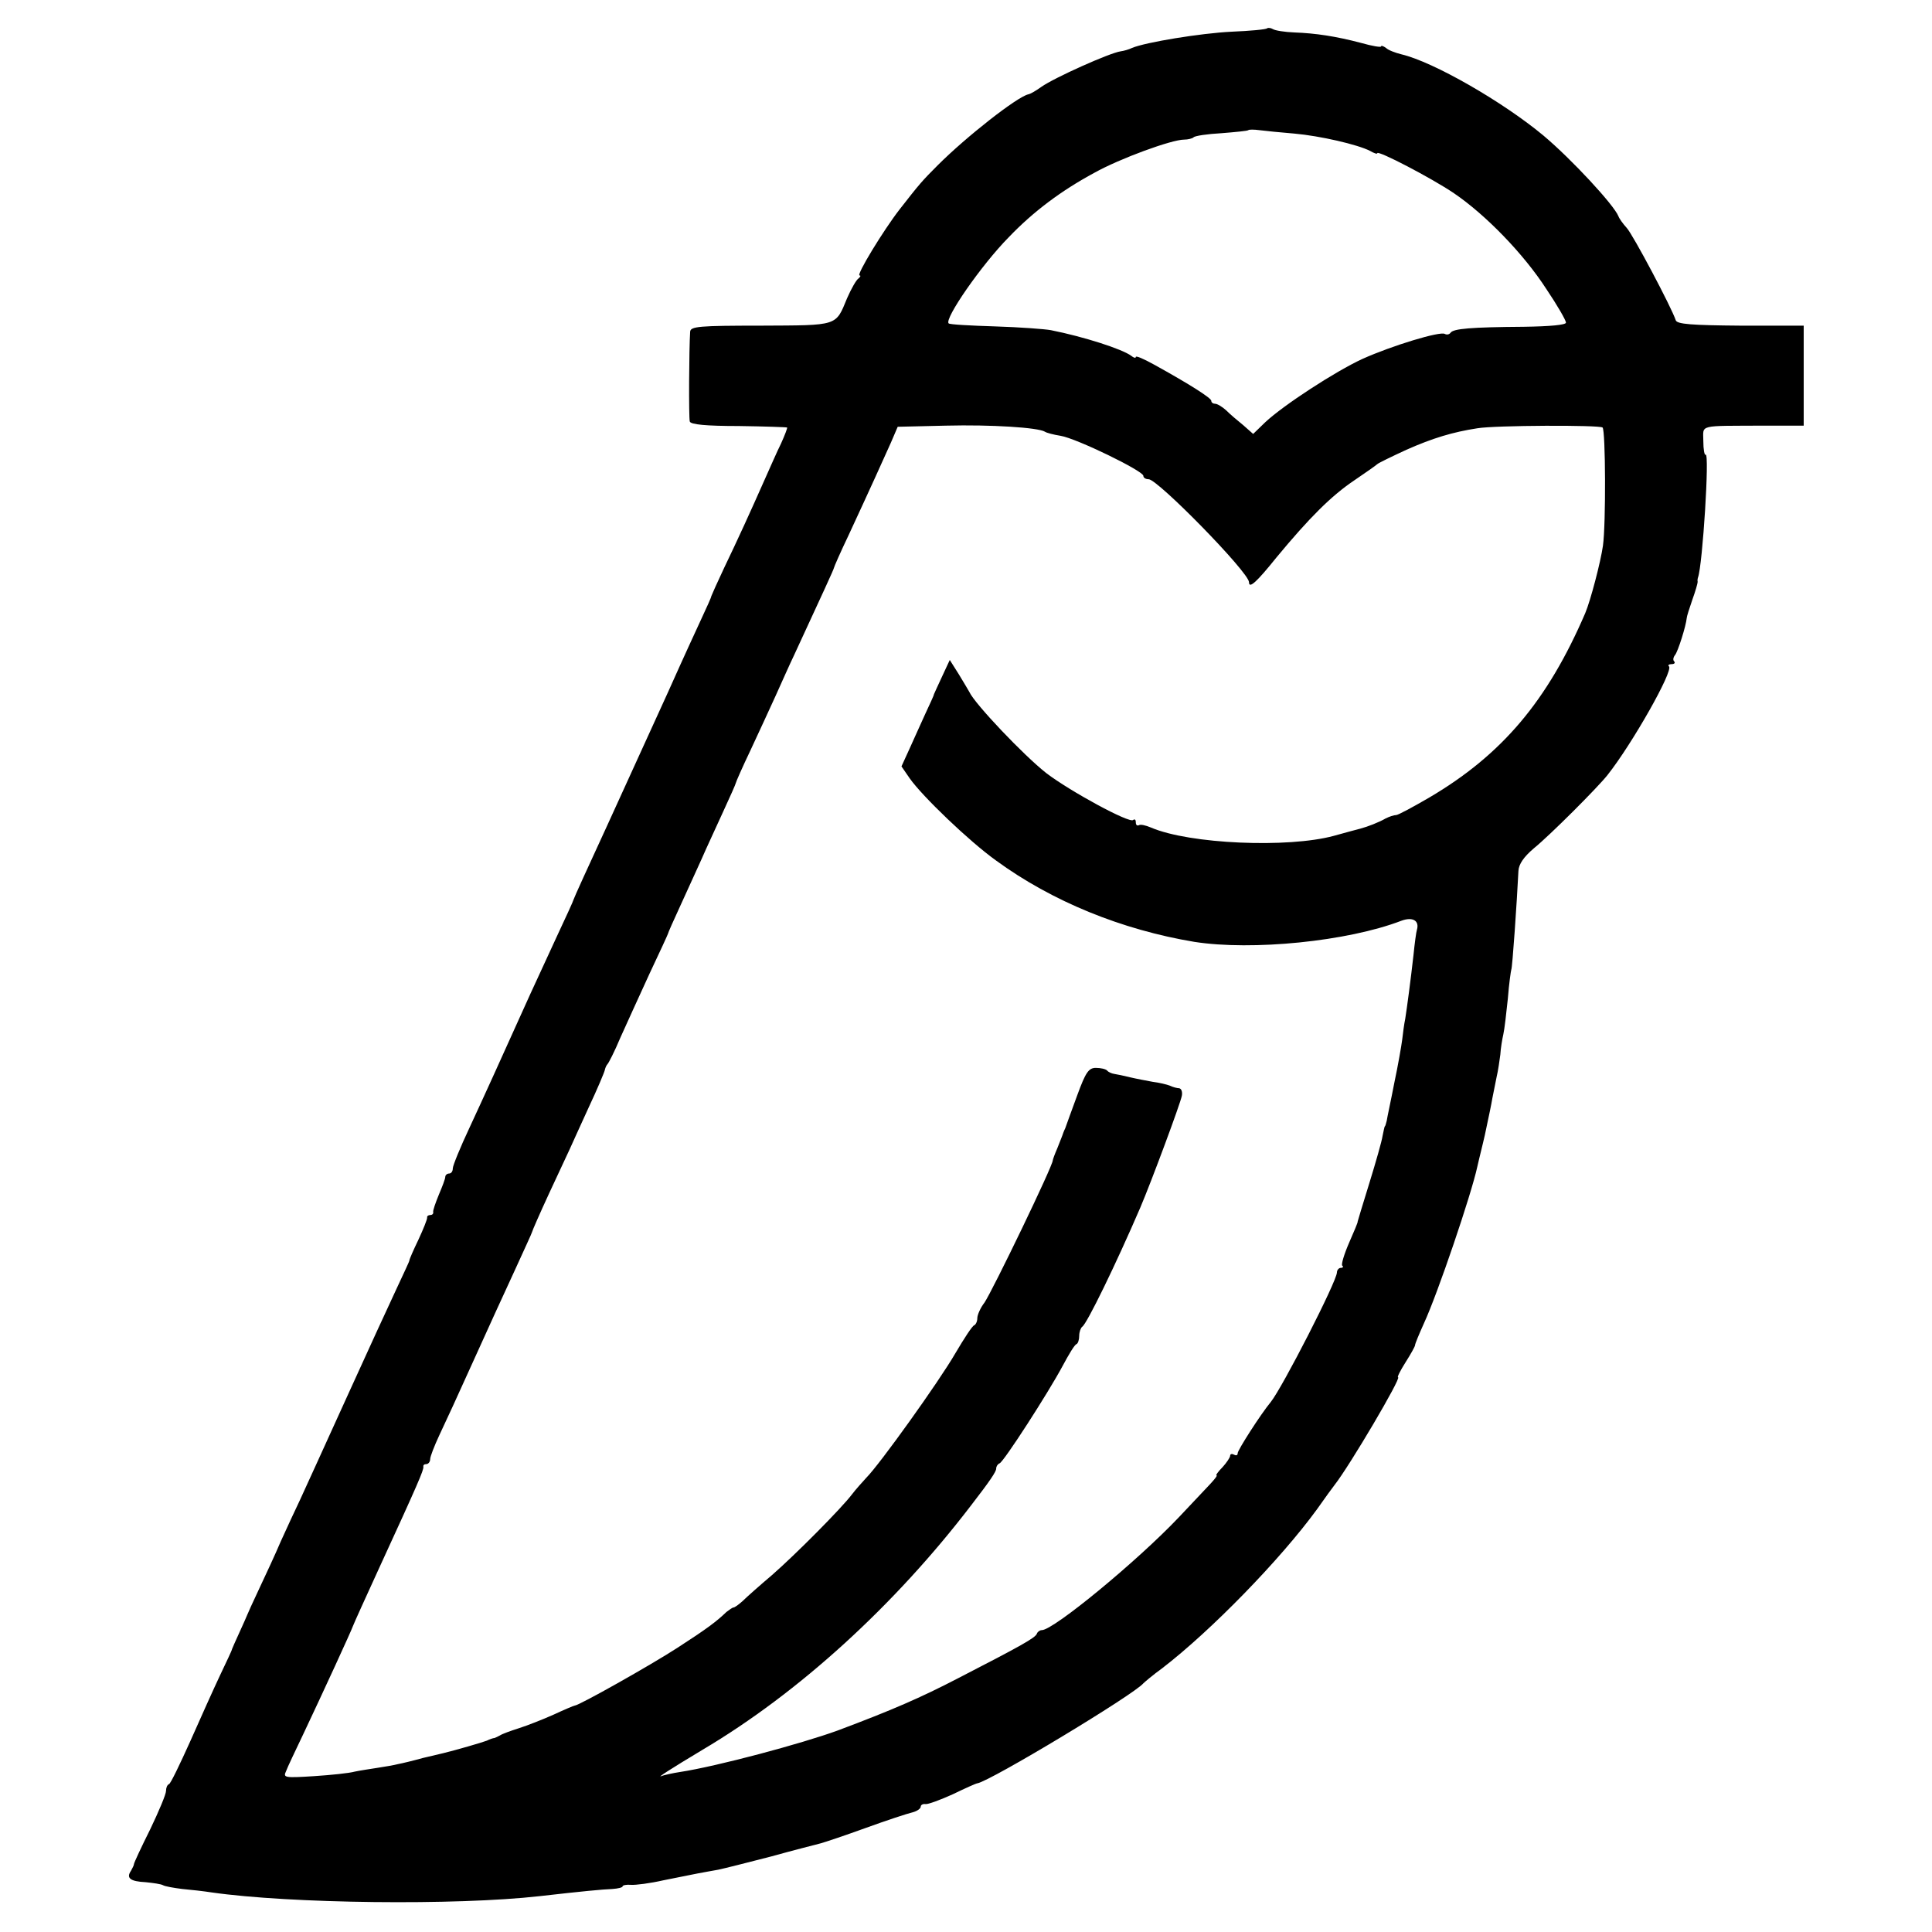 <?xml version="1.0" standalone="no"?>
<!DOCTYPE svg PUBLIC "-//W3C//DTD SVG 20010904//EN"
 "http://www.w3.org/TR/2001/REC-SVG-20010904/DTD/svg10.dtd">
<svg version="1.0" xmlns="http://www.w3.org/2000/svg"
 width="512pt" height="512pt" viewBox="0 0 512 512"
 preserveAspectRatio="xMidYMid meet">
<g transform="translate(0,512) scale(0.1,-0.1)"
fill="#000000" stroke="none">
<path d="M3358 5045 c-2 -3 -45 -7 -94 -9 -82 -4 -228 -28 -264 -43 -8 -4 -22
-8 -30 -9 -29 -4 -176 -70 -210 -94 -14 -10 -29 -19 -35 -20 -30 -7 -164 -112
-240 -188 -41 -41 -48 -49 -101 -117 -42 -54 -116 -175 -106 -175 4 0 2 -4 -3
-8 -6 -4 -19 -27 -30 -52 -31 -75 -22 -72 -229 -73 -163 0 -186 -2 -187 -16
-3 -44 -4 -227 -1 -238 2 -8 43 -12 130 -12 69 -1 127 -3 128 -4 1 -1 -6 -20
-16 -42 -11 -22 -30 -66 -44 -97 -39 -88 -70 -156 -107 -233 -18 -38 -33 -72
-34 -75 0 -3 -11 -27 -24 -55 -22 -48 -40 -86 -91 -200 -30 -66 -56 -123 -161
-353 -49 -106 -89 -194 -89 -196 0 -2 -20 -46 -44 -97 -24 -52 -56 -121 -71
-154 -87 -193 -122 -270 -161 -354 -24 -51 -44 -100 -44 -107 0 -8 -4 -14 -10
-14 -5 0 -10 -4 -10 -9 0 -5 -8 -26 -17 -47 -9 -22 -16 -42 -15 -46 1 -5 -3
-8 -8 -8 -5 0 -9 -3 -8 -7 0 -5 -10 -30 -23 -58 -13 -27 -24 -52 -24 -55 0 -3
-16 -36 -34 -75 -18 -38 -78 -169 -133 -290 -55 -121 -110 -242 -123 -270 -13
-27 -36 -77 -51 -110 -14 -33 -40 -89 -57 -125 -17 -36 -31 -67 -32 -70 -1 -3
-10 -23 -20 -45 -10 -22 -19 -42 -20 -45 0 -3 -15 -34 -32 -70 -17 -36 -52
-114 -79 -175 -27 -60 -52 -112 -56 -113 -5 -2 -8 -10 -8 -18 0 -9 -19 -54
-42 -102 -24 -48 -43 -89 -43 -92 0 -3 -4 -11 -8 -18 -13 -19 -2 -28 39 -30
20 -2 41 -5 46 -8 5 -3 27 -7 51 -10 23 -2 58 -6 77 -9 209 -30 649 -35 870
-10 114 13 167 18 193 19 15 1 27 4 27 7 0 3 10 5 22 4 12 -1 51 4 86 12 34 7
75 15 90 18 15 3 39 7 55 10 15 3 78 19 140 35 61 17 121 32 132 35 11 3 65
21 120 41 55 20 110 38 123 41 12 3 22 10 22 15 0 5 6 8 13 7 6 -1 39 11 72
26 33 16 62 29 65 29 35 6 415 235 440 265 3 3 25 22 50 40 130 100 313 288
410 421 21 30 43 60 47 65 40 51 178 285 168 285 -3 0 6 18 20 40 14 22 25 42
25 45 0 4 11 30 24 59 36 78 125 340 141 414 3 12 7 31 10 42 3 11 7 30 10 42
12 57 16 75 20 98 3 14 8 39 11 55 4 17 8 44 10 60 1 17 5 41 8 54 3 13 8 56
12 95 3 39 8 73 9 76 3 4 15 181 19 262 1 18 14 37 41 60 42 34 169 161 195
194 65 82 175 276 163 288 -4 3 0 6 7 6 7 0 10 3 7 7 -4 3 -3 11 2 17 8 10 29
77 31 98 0 4 7 26 15 49 8 22 14 43 14 47 -1 4 0 9 1 12 12 33 31 332 20 325
-3 -2 -6 14 -6 36 0 45 -17 40 164 41 l102 0 0 133 0 132 -167 0 c-131 1 -168
4 -172 14 -11 34 -114 228 -130 245 -10 11 -20 25 -22 31 -12 30 -124 151
-199 214 -107 89 -291 195 -376 215 -16 4 -35 11 -41 17 -7 5 -13 7 -13 4 0
-3 -24 1 -52 9 -68 18 -122 26 -178 28 -25 1 -51 5 -57 9 -5 3 -12 4 -15 2z
m72 -279 c68 -6 168 -29 201 -46 10 -6 19 -9 19 -6 0 9 144 -66 203 -106 84
-57 185 -161 245 -254 29 -43 52 -83 52 -89 0 -6 -41 -10 -112 -11 -140 -1
-187 -5 -194 -16 -3 -4 -9 -6 -15 -3 -12 8 -140 -31 -218 -66 -72 -33 -210
-123 -258 -168 l-32 -31 -26 23 c-15 12 -36 30 -46 40 -10 9 -23 17 -29 17 -5
0 -10 3 -10 8 0 7 -56 43 -152 96 -27 15 -48 24 -48 20 0 -4 -6 -2 -12 3 -24
18 -127 51 -213 68 -16 3 -83 8 -148 10 -65 2 -121 5 -123 8 -12 12 87 155
159 228 66 69 140 124 227 171 68 38 205 88 238 88 10 0 22 3 25 6 3 4 37 9
74 11 37 3 69 6 71 8 2 2 15 2 30 0 15 -2 56 -6 92 -9z m-661 -790 c4 -3 23
-8 42 -11 42 -7 219 -93 219 -106 0 -5 6 -9 14 -9 24 0 266 -247 266 -273 0
-18 20 0 73 66 87 105 145 163 206 204 31 21 58 40 61 43 3 3 38 20 77 38 70
31 123 47 188 57 47 8 324 9 332 2 8 -8 9 -256 1 -313 -6 -43 -33 -146 -47
-179 -100 -232 -220 -375 -414 -489 -43 -25 -82 -46 -87 -46 -6 0 -18 -4 -28
-9 -17 -10 -48 -22 -67 -27 -5 -1 -37 -10 -70 -19 -121 -33 -383 -22 -485 22
-14 6 -28 9 -32 6 -5 -2 -8 1 -8 8 0 7 -3 9 -7 6 -9 -10 -167 76 -230 124 -60
47 -190 184 -204 215 -3 5 -15 26 -28 47 l-24 38 -20 -43 c-11 -24 -21 -45
-22 -48 0 -3 -11 -26 -23 -52 -12 -27 -31 -68 -42 -93 l-21 -46 22 -32 c34
-48 157 -166 228 -217 149 -109 334 -184 526 -216 153 -24 406 1 549 56 30 11
48 0 41 -24 -2 -6 -6 -36 -9 -66 -8 -71 -17 -138 -22 -170 -3 -14 -6 -38 -8
-55 -2 -16 -11 -68 -21 -115 -9 -47 -19 -92 -20 -100 -2 -8 -4 -15 -5 -15 -1
0 -3 -11 -6 -25 -2 -14 -18 -70 -35 -125 -17 -55 -31 -101 -31 -102 1 -2 -10
-27 -23 -57 -13 -30 -21 -57 -18 -60 4 -3 2 -6 -4 -6 -5 0 -10 -6 -10 -12 0
-23 -144 -304 -175 -343 -28 -34 -88 -128 -88 -136 0 -6 -4 -7 -10 -4 -5 3
-10 2 -10 -3 0 -4 -9 -18 -20 -30 -12 -12 -19 -22 -16 -22 3 0 -5 -10 -17 -23
-12 -13 -49 -52 -83 -88 -110 -116 -332 -299 -363 -299 -5 0 -11 -4 -13 -9 -3
-11 -43 -33 -208 -118 -100 -52 -176 -85 -320 -139 -96 -35 -320 -95 -418
-110 -20 -3 -41 -8 -47 -10 -20 -9 22 18 107 69 255 151 509 383 711 647 51
66 67 90 67 98 0 6 4 12 9 14 11 4 129 187 167 258 16 30 32 57 37 58 4 2 7
12 7 22 0 10 4 21 8 24 12 7 89 165 154 316 29 68 106 275 110 296 2 10 -1 19
-7 20 -5 0 -17 3 -25 7 -8 3 -28 8 -45 10 -16 3 -43 8 -60 12 -16 4 -35 8 -42
9 -7 1 -16 5 -19 9 -4 4 -17 7 -30 7 -19 0 -27 -12 -49 -72 -15 -40 -29 -80
-32 -88 -4 -8 -7 -17 -8 -20 -1 -3 -7 -18 -13 -33 -7 -16 -12 -30 -12 -32 0
-15 -159 -344 -181 -377 -11 -14 -19 -33 -19 -41 0 -9 -4 -17 -8 -19 -5 -1
-27 -35 -50 -74 -44 -76 -201 -295 -236 -330 -11 -12 -29 -32 -38 -44 -28 -37
-148 -158 -212 -214 -33 -28 -68 -59 -78 -69 -10 -9 -21 -17 -24 -17 -3 0 -11
-6 -19 -12 -26 -25 -51 -44 -130 -95 -71 -46 -261 -153 -272 -153 -2 0 -28
-11 -56 -24 -29 -13 -70 -29 -92 -36 -22 -7 -44 -15 -50 -19 -5 -3 -12 -6 -15
-7 -3 0 -12 -3 -20 -7 -13 -5 -82 -25 -115 -33 -5 -1 -30 -7 -55 -13 -25 -7
-54 -14 -65 -16 -11 -3 -36 -7 -55 -10 -19 -3 -46 -7 -60 -10 -14 -4 -62 -9
-108 -12 -78 -5 -82 -4 -74 13 4 11 25 55 46 99 53 112 127 273 131 285 2 6
37 83 70 155 103 224 118 259 117 268 -1 4 2 7 8 7 5 0 10 6 10 13 0 7 11 35
24 63 13 27 53 114 89 194 36 80 86 189 111 243 25 55 46 100 46 102 0 2 20
48 45 102 25 54 50 107 55 118 5 11 27 60 50 110 23 49 42 94 43 100 1 5 4 12
7 15 3 3 19 34 34 70 16 36 51 112 77 169 27 57 49 105 49 106 0 2 15 36 34
77 18 40 44 96 56 123 12 28 38 83 56 123 19 41 34 75 34 77 0 2 17 41 39 87
21 45 51 110 66 143 15 33 37 83 50 110 74 160 105 227 105 230 0 2 17 41 39
87 58 125 91 198 112 245 l18 42 128 3 c120 3 244 -5 262 -16z"/>
</g>
</svg>
